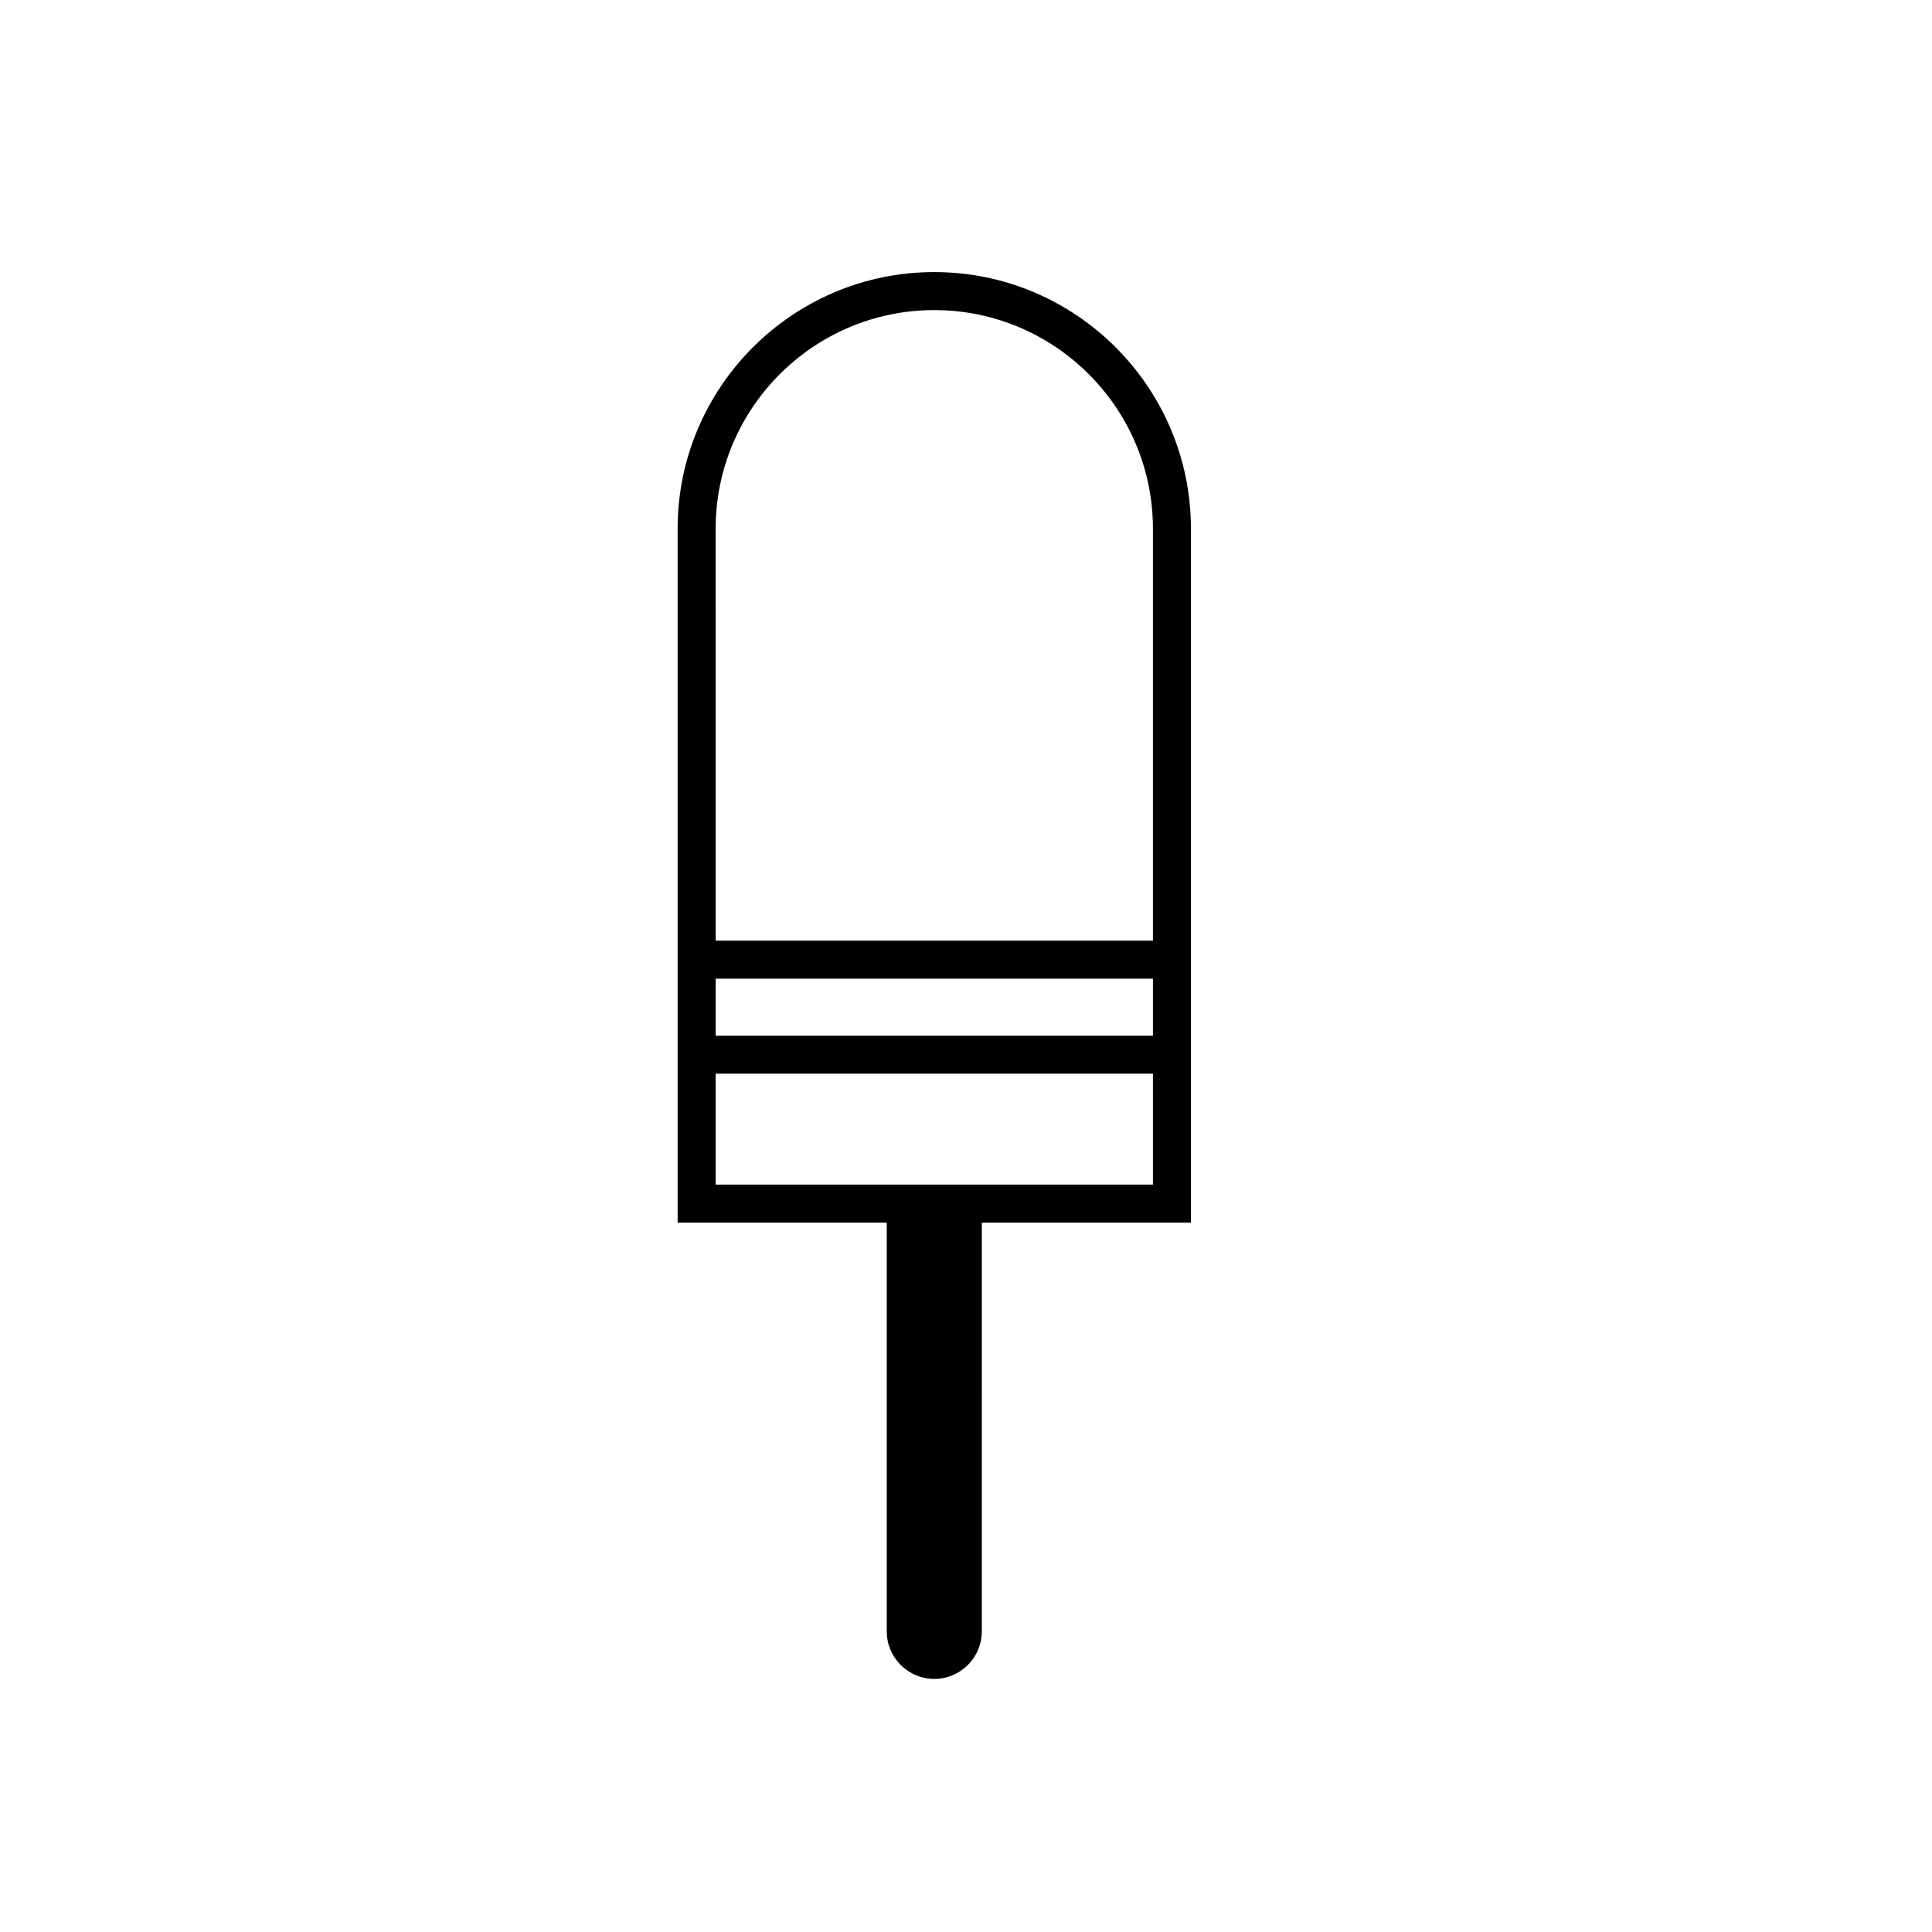 <?xml version="1.0" encoding="UTF-8"?>
<!-- Uploaded to: SVG Repo, www.svgrepo.com, Generator: SVG Repo Mixer Tools -->
<svg fill="#000000" width="800px" height="800px" version="1.1" viewBox="144 144 512 512" xmlns="http://www.w3.org/2000/svg">
 <path d="m459.61 284.12c0-37.504-30.512-68.016-68.016-68.016s-68.016 30.512-68.016 68.016v183.89h55.418l0.004 108.32c0 6.957 5.637 12.594 12.594 12.594 6.957 0 12.594-5.637 12.594-12.594l0.004-108.32h55.418zm-125.95 119.24h115.88v15.109h-115.88zm57.941-177.18c31.945 0 57.938 25.992 57.938 57.938v109.16h-115.88l-0.004-109.16c0-31.945 25.992-57.938 57.941-57.938zm12.594 231.75h-70.535v-29.391h115.88l0.004 29.391z"/>
</svg>